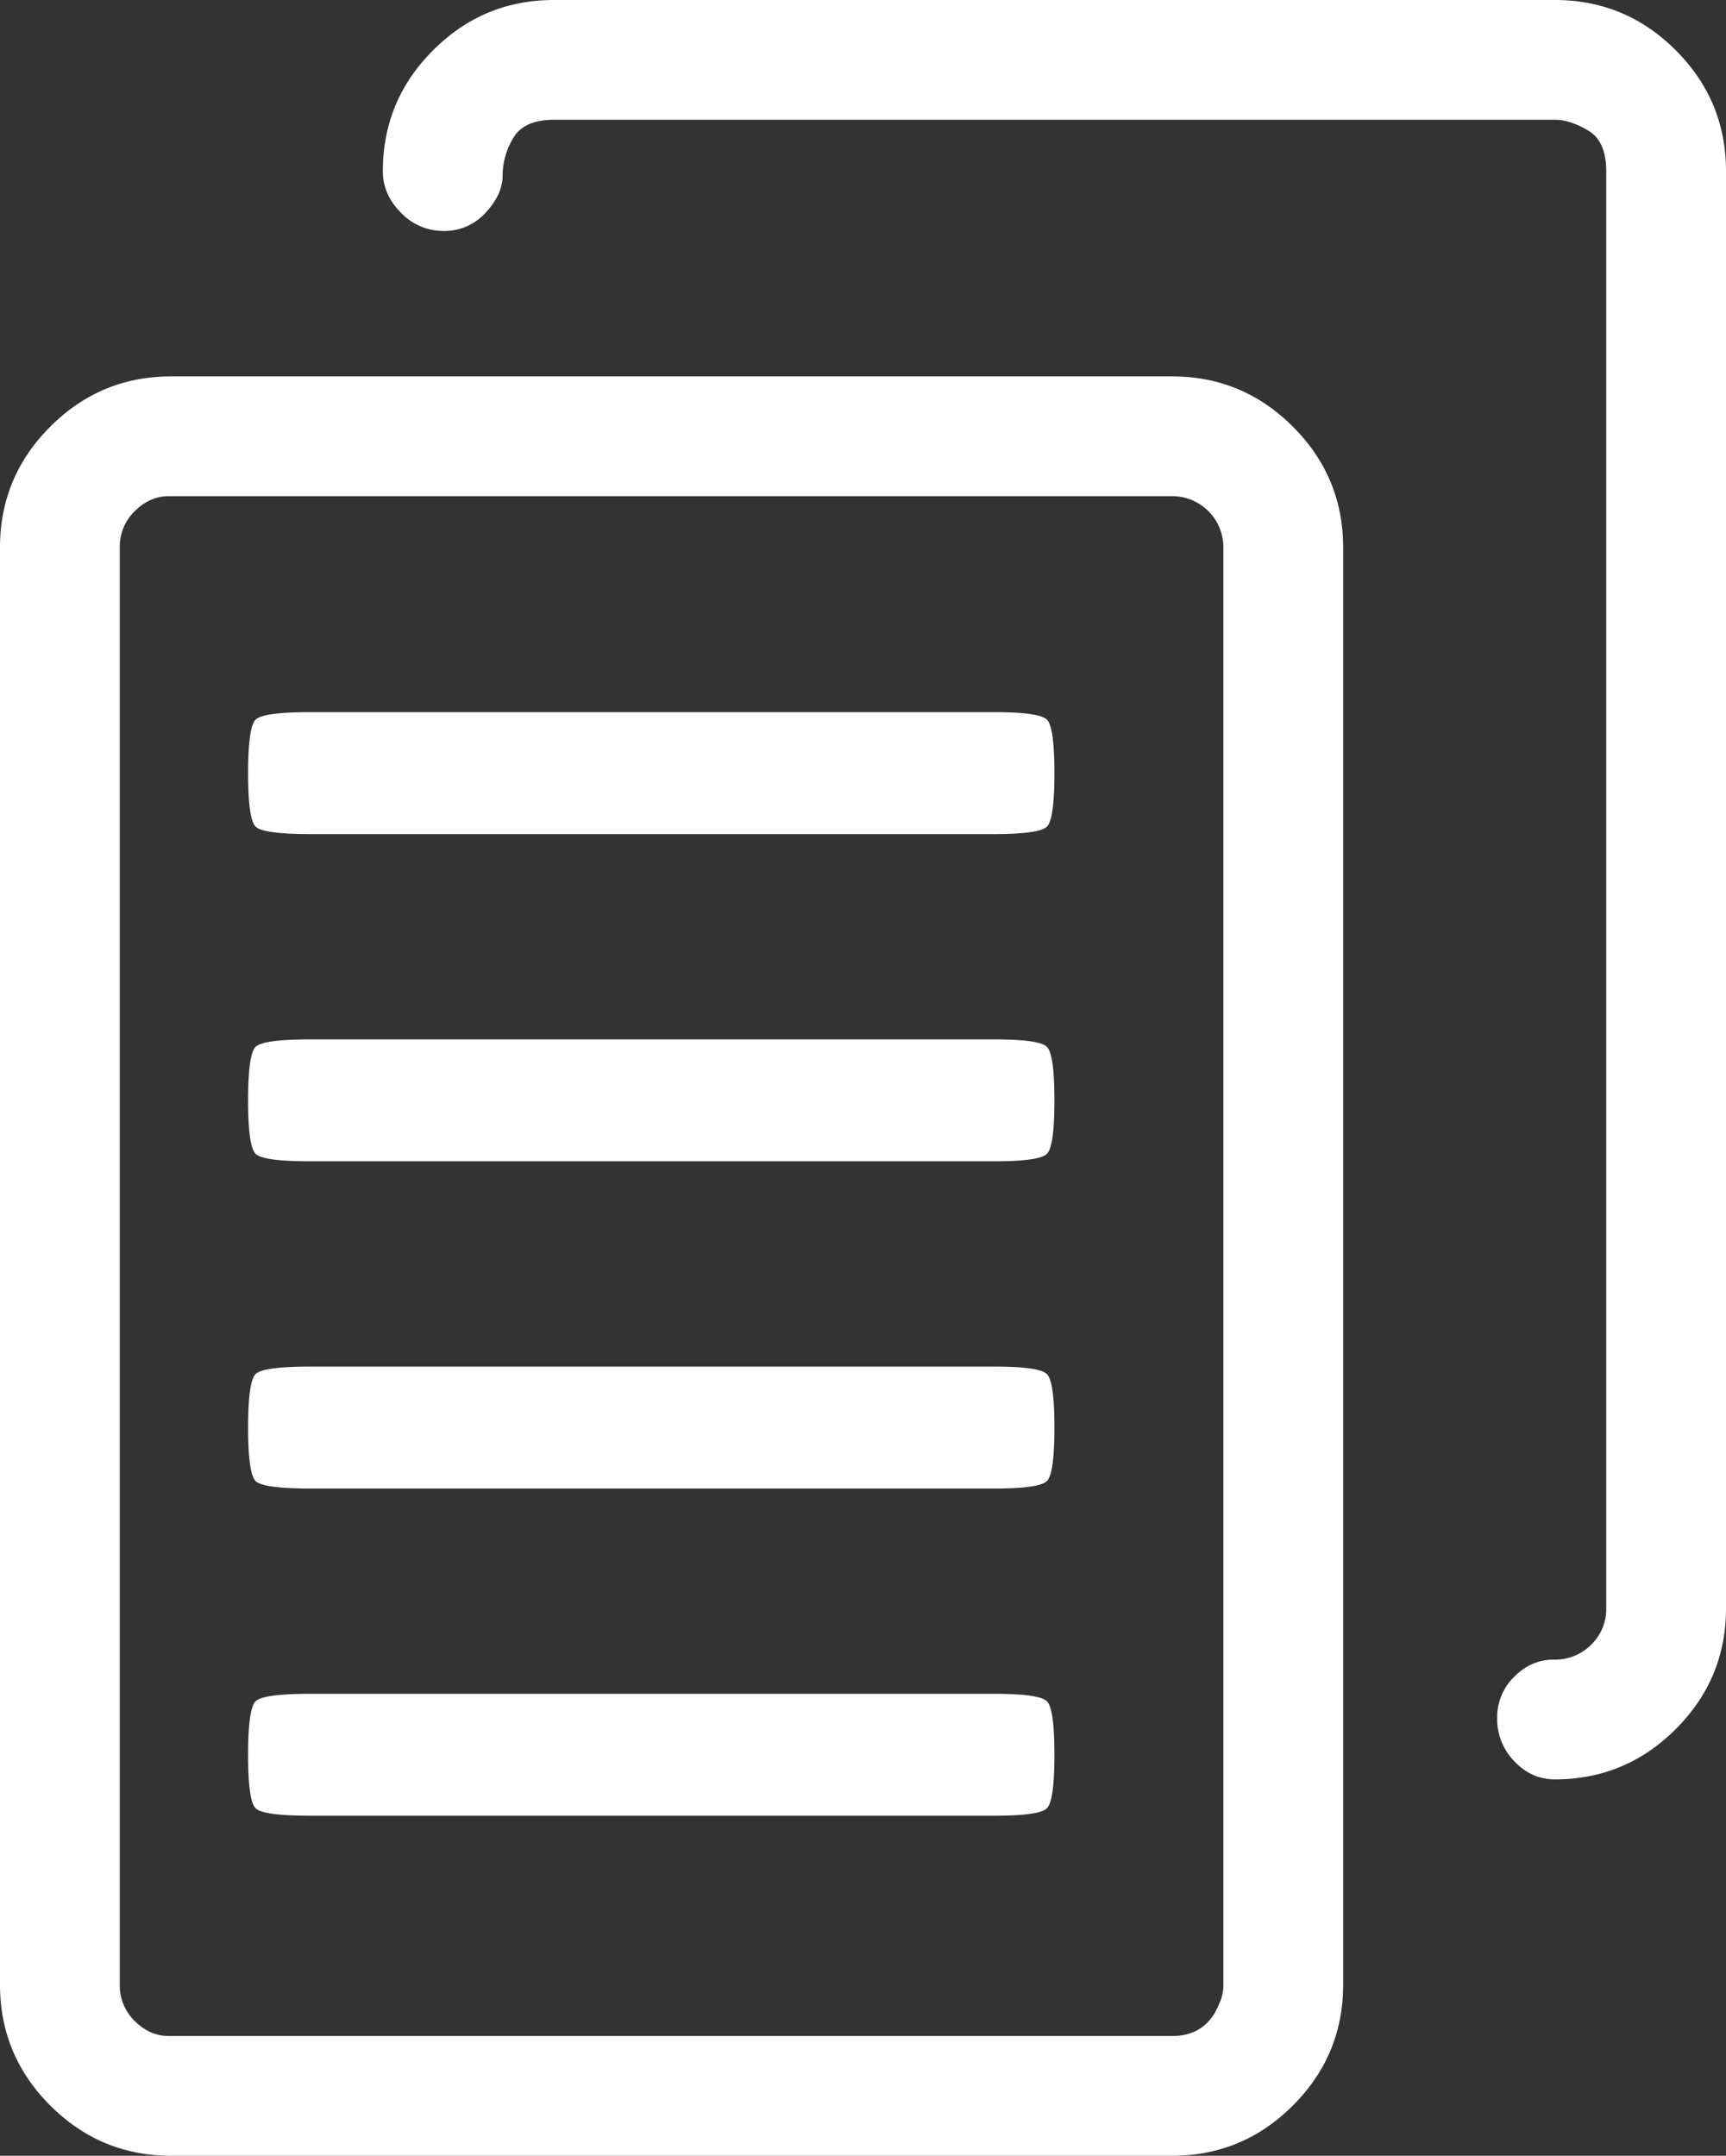 <svg id="Layer_1" data-name="Layer 1" xmlns="http://www.w3.org/2000/svg" width="807" height="1008" viewBox="0 0 807 1008"><rect x="0" y="0" width="807" height="1008" fill="#333333" stroke="none"/><title>product-brief</title><path d="M548,176q33,0,56.5,23.5T628,256V928q0,33-23.5,56.5T548,1008H80q-33,0-56.5-23.5T0,928V256q0-33,23.5-56.5T80,176Zm24,752V256a23.9,23.9,0,0,0-24-24H79q-9,0-16,7a23.13,23.13,0,0,0-7,17V928a23.13,23.13,0,0,0,7,17q7,7,16,7H548q16,0,22-15A19.91,19.91,0,0,0,572,928ZM727,0q33,0,56.5,23.5T807,80V752q0,33-23.5,56.5T727,832q-11,0-19-8.5a28.24,28.24,0,0,1-8-20,26.54,26.54,0,0,1,8-19.5q8-8,18.5-8a23.74,23.74,0,0,0,17.5-7,23.13,23.13,0,0,0,7-17V80q0-14-8.5-19T727,56H259q-14,0-19,8.5A34.13,34.13,0,0,0,235,82q0,9-8,17.5a25.74,25.74,0,0,1-19.5,8.5,27.35,27.35,0,0,1-20-8.5Q179,91,179,80q0-33,23.5-56.5T259,0ZM116,361.5q0-21.5,3.5-25T145,333H465q21,0,24.5,3.5t3.5,25q0,21.5-3.5,25T465,390H145q-22,0-25.5-3.5T116,361.5Zm0,153q0-21.5,3.5-25T145,486H465q21,0,24.5,3.5t3.5,25q0,21.5-3.5,25T465,543H145q-22,0-25.5-3.5T116,514.5Zm0,153q0-21.5,3.5-25T145,639H465q21,0,24.5,3.5t3.5,25q0,21.5-3.5,25T465,696H145q-22,0-25.5-3.5T116,667.5Zm0,153q0-21.5,3.5-25T145,792H465q21,0,24.5,3.5t3.5,25q0,21.5-3.5,25T465,849H145q-22,0-25.5-3.5T116,820.5Z" fill="#fff"/></svg>